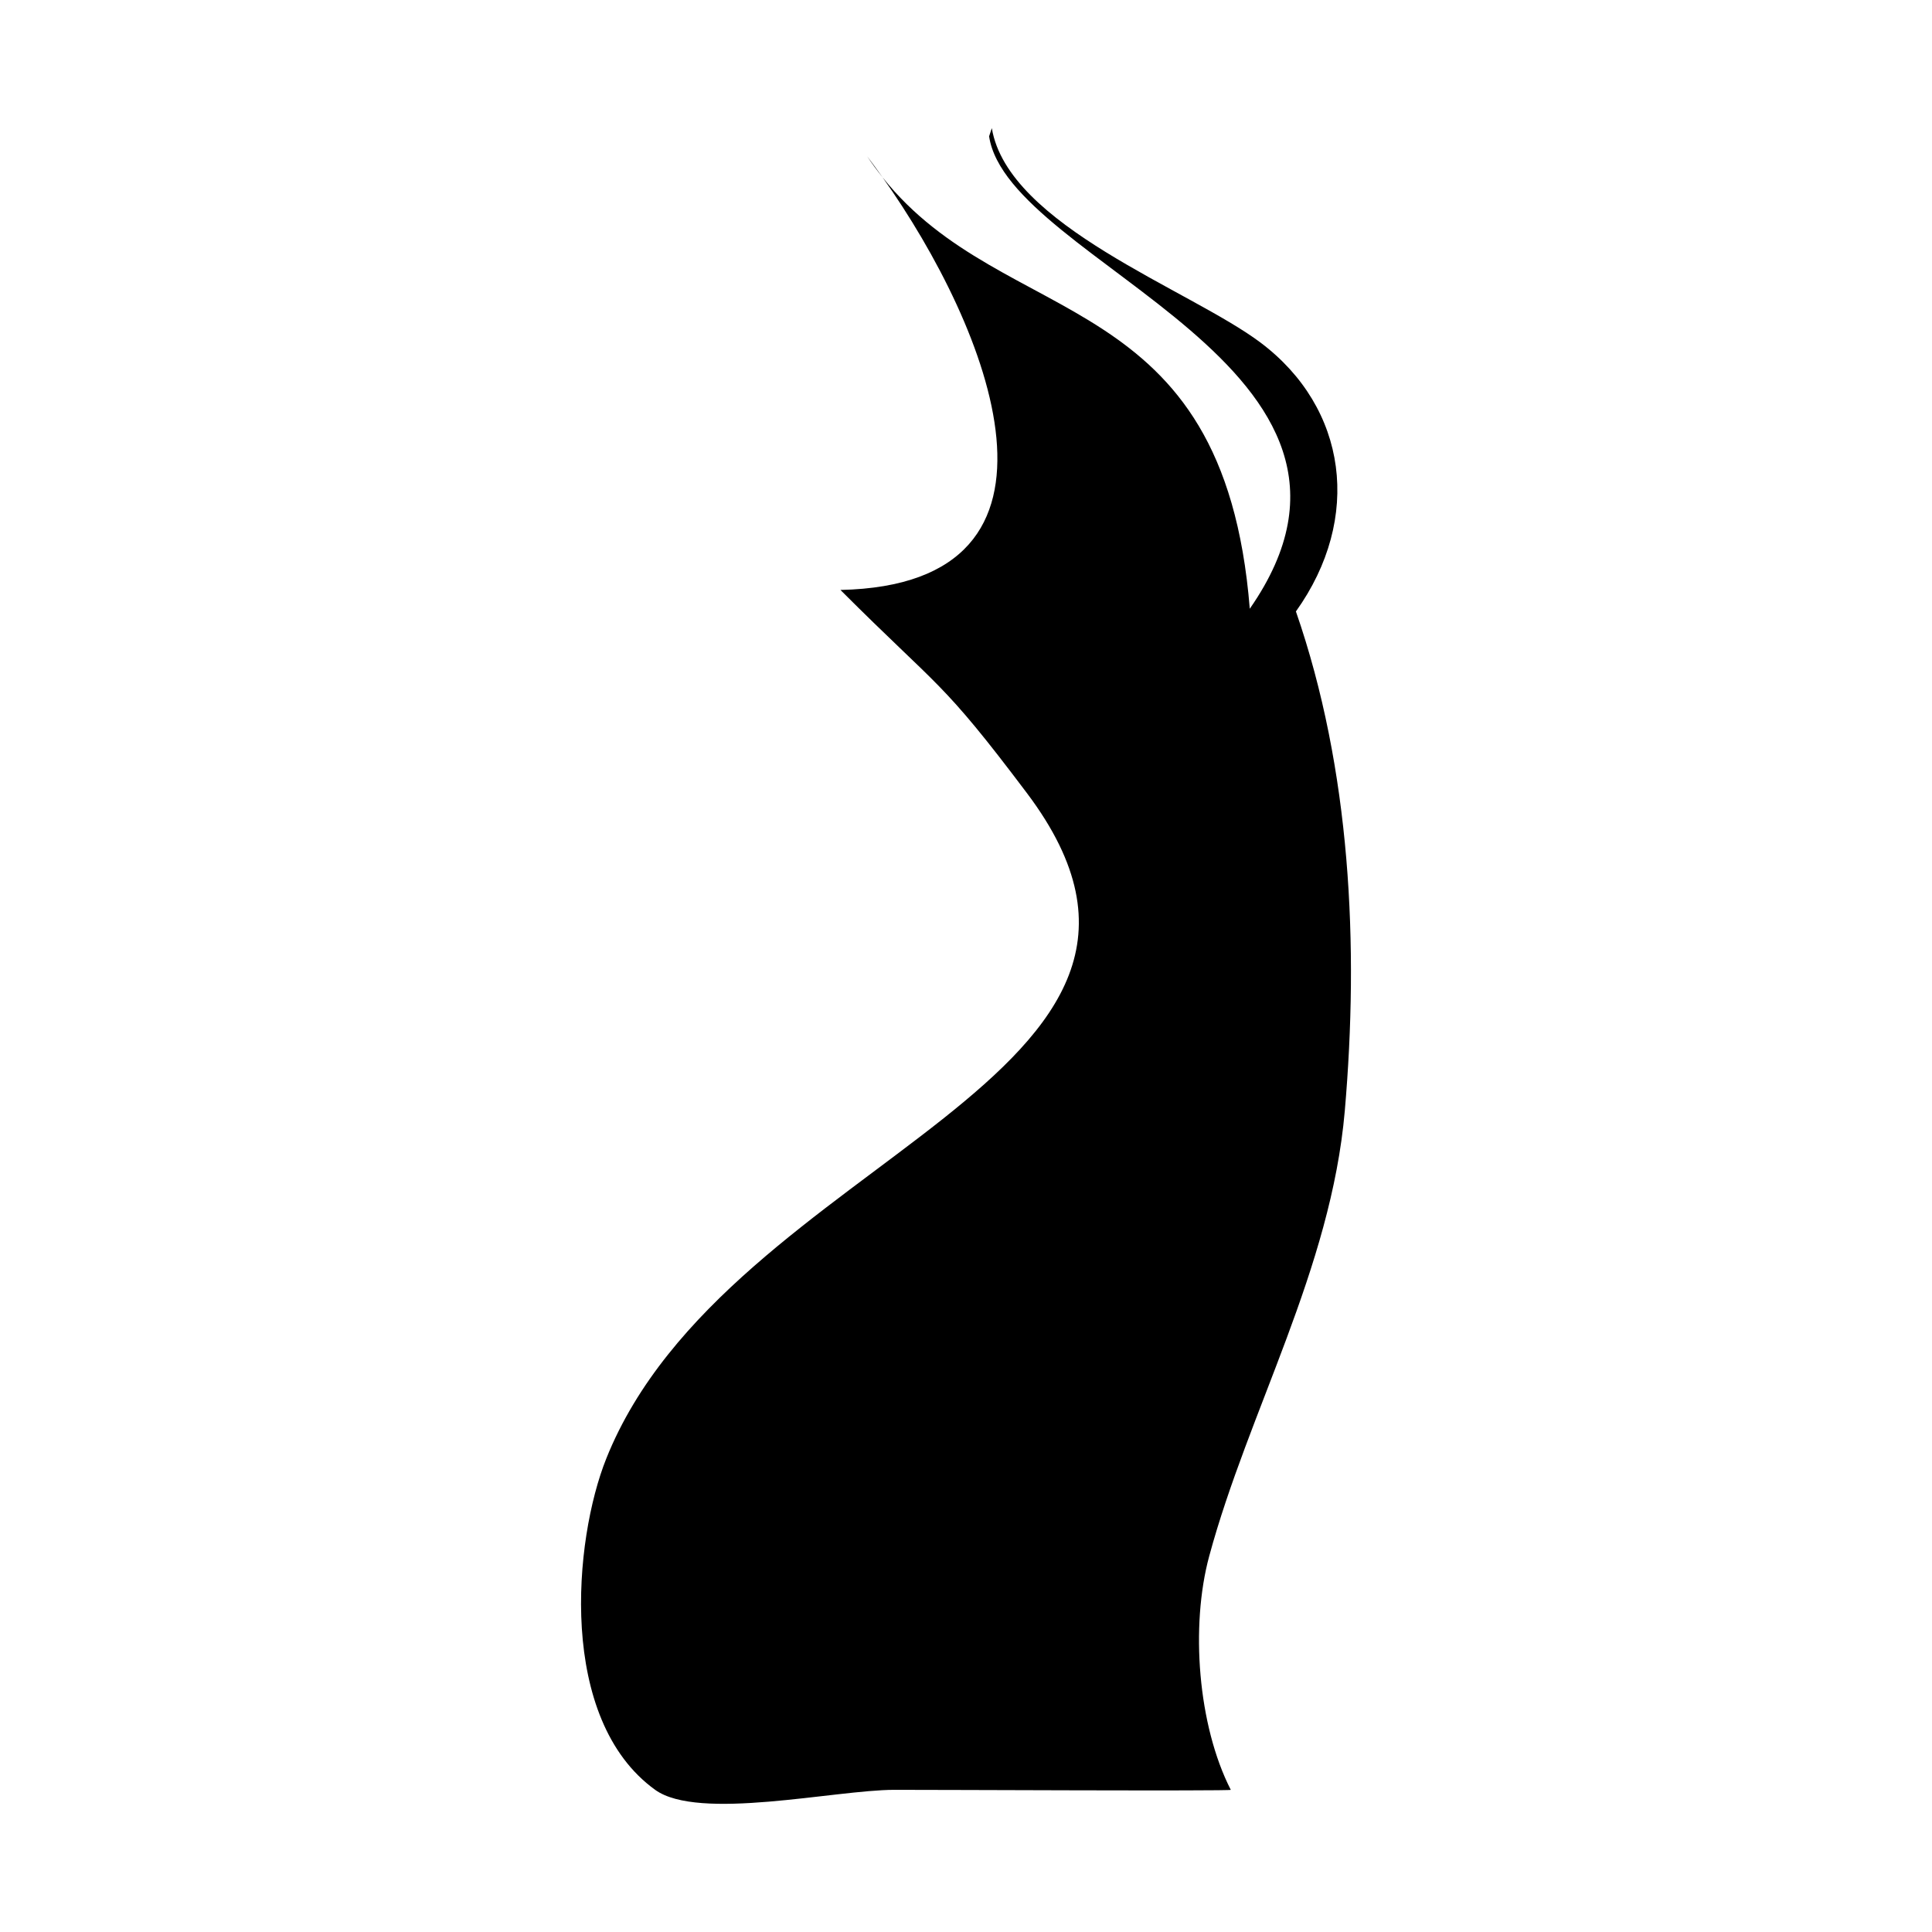 <?xml version="1.0" encoding="UTF-8"?>
<!-- Uploaded to: ICON Repo, www.svgrepo.com, Generator: ICON Repo Mixer Tools -->
<svg fill="#000000" width="800px" height="800px" version="1.1" viewBox="144 144 512 512" xmlns="http://www.w3.org/2000/svg">
 <g>
  <path d="m377.89 191c-1.367-1.926-2.731-3.805-4.09-5.582 1.309 1.977 2.684 3.809 4.09 5.582z"/>
  <path d="m500.38 438.43c3.797-43.797 1.586-90.469-12.949-132.39 17.684-24.758 13.633-53.934-9.359-71.238-18.695-14.066-66.91-30.934-71.23-56.84l-0.719 2.16c5.039 33.816 113.69 61.156 69.082 125.2-6.902-86.215-64.699-73.297-97.312-114.32 28.242 39.789 55.922 107.92-11.168 109.34 26.516 26.527 26.539 23.434 49.465 53.898 56.852 75.57-79.34 95.852-111.52 176.3-8.641 21.582-12.953 69.074 12.953 87.785 11.527 8.328 47.555 0.039 63.32 0 9.094-0.023 89.406 0.363 89.227 0-8.75-17.129-10.727-43.422-5.719-61.918 10.398-38.453 32.289-76.051 35.93-117.97z"/>
 </g>
</svg>